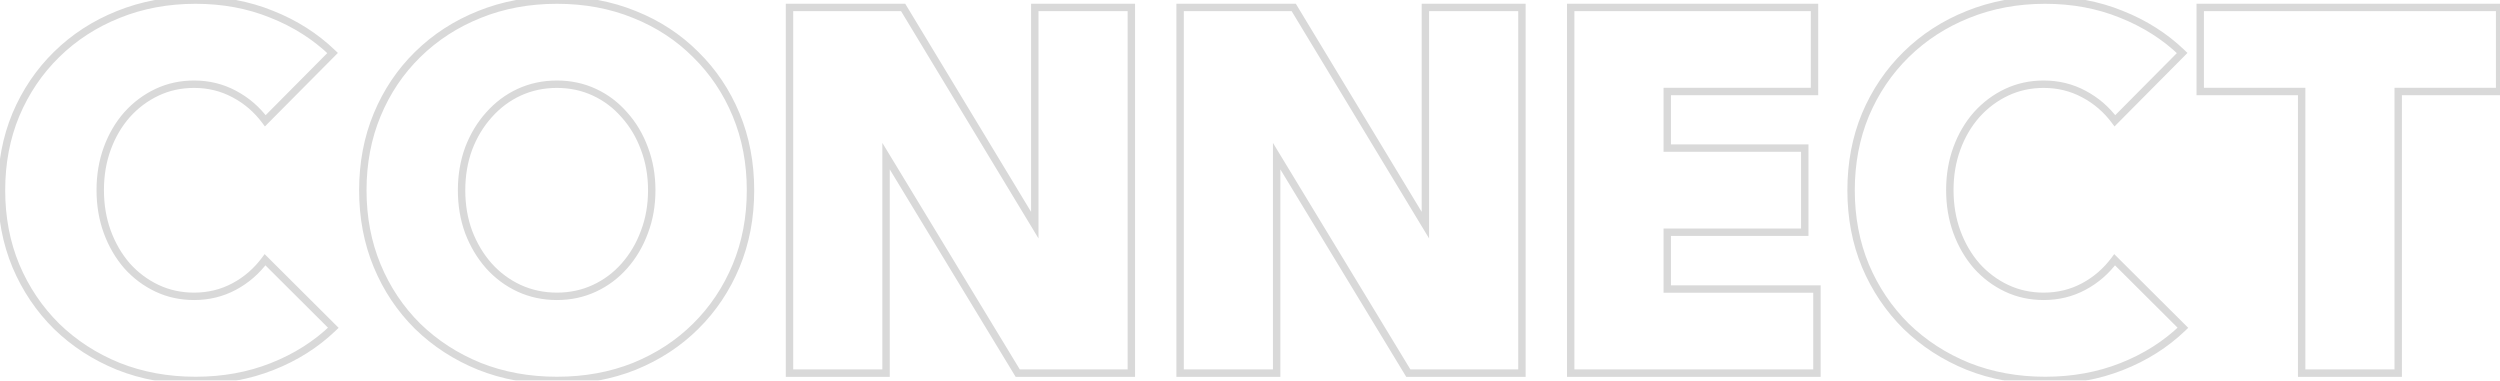 <svg width="670" height="102" viewBox="0 0 670 102" fill="none" xmlns="http://www.w3.org/2000/svg">
<mask id="path-1-outside-1_101_777" maskUnits="userSpaceOnUse" x="-1" y="-1" width="672" height="104" fill="black">
<rect fill="white" x="-1" y="-1" width="672" height="104"/>
<path d="M89.331 87.846C84.713 92.29 79.246 95.753 72.93 98.236C66.657 100.719 59.818 101.96 52.412 101.96C44.963 101.96 38.059 100.697 31.699 98.17C25.382 95.6 19.872 92.028 15.167 87.454C10.506 82.837 6.868 77.435 4.255 71.249C1.685 65.063 0.399 58.311 0.399 50.993C0.399 43.675 1.685 36.922 4.255 30.737C6.868 24.551 10.506 19.171 15.167 14.597C19.872 9.979 25.382 6.407 31.699 3.881C38.059 1.311 44.963 0.025 52.412 0.025C59.774 0.025 66.57 1.289 72.799 3.815C79.072 6.298 84.517 9.762 89.135 14.205L71.1 32.37C68.835 29.321 66.047 26.925 62.736 25.182C59.469 23.44 55.897 22.569 52.02 22.569C48.448 22.569 45.138 23.288 42.088 24.725C39.039 26.163 36.36 28.166 34.051 30.737C31.786 33.307 30.021 36.312 28.758 39.754C27.495 43.195 26.863 46.92 26.863 50.928C26.863 54.979 27.495 58.725 28.758 62.166C30.021 65.608 31.786 68.635 34.051 71.249C36.36 73.819 39.039 75.823 42.088 77.261C45.138 78.698 48.448 79.417 52.02 79.417C55.897 79.417 59.469 78.546 62.736 76.803C66.004 75.061 68.77 72.665 71.035 69.616L89.331 87.846ZM149.25 101.96C141.758 101.96 134.831 100.697 128.471 98.17C122.155 95.6 116.644 92.028 111.94 87.454C107.279 82.837 103.663 77.435 101.093 71.249C98.523 65.063 97.237 58.311 97.237 50.993C97.237 43.675 98.523 36.922 101.093 30.737C103.663 24.551 107.279 19.171 111.94 14.597C116.644 9.979 122.155 6.407 128.471 3.881C134.831 1.311 141.758 0.025 149.25 0.025C156.787 0.025 163.713 1.311 170.029 3.881C176.346 6.407 181.813 9.979 186.431 14.597C191.092 19.171 194.707 24.551 197.277 30.737C199.848 36.922 201.133 43.675 201.133 50.993C201.133 58.311 199.848 65.063 197.277 71.249C194.707 77.435 191.092 82.837 186.431 87.454C181.813 92.028 176.346 95.6 170.029 98.17C163.713 100.697 156.787 101.96 149.25 101.96ZM149.25 79.417C152.866 79.417 156.22 78.698 159.313 77.261C162.406 75.823 165.085 73.819 167.35 71.249C169.659 68.635 171.445 65.608 172.709 62.166C174.015 58.725 174.669 55.001 174.669 50.993C174.669 46.985 174.015 43.261 172.709 39.819C171.445 36.378 169.659 33.372 167.35 30.802C165.085 28.188 162.406 26.163 159.313 24.725C156.22 23.288 152.866 22.569 149.25 22.569C145.635 22.569 142.259 23.288 139.122 24.725C136.029 26.163 133.329 28.188 131.02 30.802C128.711 33.372 126.903 36.378 125.596 39.819C124.333 43.261 123.701 46.985 123.701 50.993C123.701 55.001 124.333 58.725 125.596 62.166C126.903 65.608 128.711 68.635 131.02 71.249C133.329 73.819 136.029 75.823 139.122 77.261C142.259 78.698 145.635 79.417 149.25 79.417ZM303.198 100H272.748L237.463 41.845V100H211.588V1.986H242.037L277.322 60.337V1.986H303.198V100ZM407.877 100H377.428L342.143 41.845V100H316.267V1.986H346.717L382.002 60.337V1.986H407.877V100ZM420.946 100V1.986H486.289V24.529H446.822V39.689H483.675V62.232H446.822V77.457H486.942V100H420.946ZM585.022 87.846C580.404 92.29 574.937 95.753 568.621 98.236C562.348 100.719 555.509 101.96 548.103 101.96C540.654 101.96 533.75 100.697 527.389 98.17C521.073 95.6 515.562 92.028 510.858 87.454C506.197 82.837 502.559 77.435 499.945 71.249C497.375 65.063 496.09 58.311 496.09 50.993C496.09 43.675 497.375 36.922 499.945 30.737C502.559 24.551 506.197 19.171 510.858 14.597C515.562 9.979 521.073 6.407 527.389 3.881C533.75 1.311 540.654 0.025 548.103 0.025C555.465 0.025 562.261 1.289 568.49 3.815C574.763 6.298 580.208 9.762 584.826 14.205L566.791 32.37C564.526 29.321 561.738 26.925 558.427 25.182C555.16 23.44 551.588 22.569 547.711 22.569C544.139 22.569 540.828 23.288 537.779 24.725C534.73 26.163 532.051 28.166 529.742 30.737C527.477 33.307 525.712 36.312 524.449 39.754C523.186 43.195 522.554 46.92 522.554 50.928C522.554 54.979 523.186 58.725 524.449 62.166C525.712 65.608 527.477 68.635 529.742 71.249C532.051 73.819 534.73 75.823 537.779 77.261C540.828 78.698 544.139 79.417 547.711 79.417C551.588 79.417 555.16 78.546 558.427 76.803C561.694 75.061 564.461 72.665 566.726 69.616L585.022 87.846ZM642.72 100H616.844V24.529H589.661V1.986H669.902V24.529H642.72V100Z"/>
</mask>
<path d="M89.331 87.846L90.019 88.562L90.75 87.859L90.032 87.143L89.331 87.846ZM72.93 98.236L72.567 97.312L72.565 97.313L72.93 98.236ZM31.699 98.17L31.325 99.09L31.332 99.093L31.699 98.17ZM15.167 87.454L14.468 88.16L14.475 88.166L15.167 87.454ZM4.255 71.249L3.338 71.63L3.34 71.636L4.255 71.249ZM4.255 30.737L3.34 30.35L3.338 30.356L4.255 30.737ZM15.167 14.597L15.862 15.306L15.862 15.306L15.167 14.597ZM31.699 3.881L32.067 4.803L32.071 4.801L31.699 3.881ZM72.799 3.815L72.426 4.735L72.434 4.739L72.799 3.815ZM89.135 14.205L89.84 14.904L90.55 14.189L89.823 13.489L89.135 14.205ZM71.1 32.37L70.303 32.962L70.992 33.889L71.805 33.07L71.1 32.37ZM62.736 25.182L62.269 26.058L62.274 26.061L62.736 25.182ZM34.051 30.737L33.312 30.073L33.306 30.08L34.051 30.737ZM28.758 39.754L27.826 39.412L28.758 39.754ZM28.758 62.166L27.826 62.509L28.758 62.166ZM34.051 71.249L33.301 71.899L33.306 71.906L33.312 71.913L34.051 71.249ZM71.035 69.616L71.736 68.912L70.923 68.102L70.238 69.023L71.035 69.616ZM88.643 87.131C84.124 91.479 78.769 94.873 72.567 97.312L73.293 99.16C79.724 96.632 85.303 93.1 90.019 88.562L88.643 87.131ZM72.565 97.313C66.419 99.745 59.705 100.967 52.412 100.967V102.953C59.931 102.953 66.895 101.692 73.295 99.159L72.565 97.313ZM52.412 100.967C45.078 100.967 38.299 99.724 32.065 97.248L31.332 99.093C37.819 101.67 44.849 102.953 52.412 102.953V100.967ZM32.073 97.251C25.87 94.727 20.468 91.224 15.859 86.742L14.475 88.166C19.275 92.833 24.894 96.474 31.325 99.09L32.073 97.251ZM15.866 86.749C11.299 82.225 7.734 76.932 5.169 70.863L3.34 71.636C6.003 77.938 9.713 83.449 14.468 88.159L15.866 86.749ZM5.172 70.868C2.656 64.814 1.392 58.193 1.392 50.993H-0.593C-0.593 58.43 0.713 65.313 3.338 71.63L5.172 70.868ZM1.392 50.993C1.392 43.793 2.656 37.172 5.172 31.117L3.338 30.356C0.713 36.673 -0.593 43.556 -0.593 50.993H1.392ZM5.169 31.123C7.733 25.055 11.297 19.785 15.862 15.306L14.472 13.888C9.714 18.557 6.003 24.047 3.34 30.35L5.169 31.123ZM15.862 15.306C20.47 10.783 25.869 7.282 32.067 4.803L31.33 2.959C24.895 5.533 19.273 9.176 14.472 13.888L15.862 15.306ZM32.071 4.801C38.303 2.283 45.08 1.018 52.412 1.018V-0.967C44.847 -0.967 37.815 0.338 31.327 2.96L32.071 4.801ZM52.412 1.018C59.659 1.018 66.326 2.261 72.426 4.735L73.172 2.895C66.814 0.316 59.89 -0.967 52.412 -0.967V1.018ZM72.434 4.739C78.593 7.177 83.927 10.571 88.447 14.92L89.823 13.489C85.108 8.952 79.551 5.42 73.165 2.892L72.434 4.739ZM88.43 13.505L70.396 31.671L71.805 33.07L89.84 14.904L88.43 13.505ZM71.897 31.778C69.545 28.611 66.643 26.117 63.199 24.304L62.274 26.061C65.451 27.733 68.125 30.03 70.303 32.962L71.897 31.778ZM63.204 24.306C59.786 22.484 56.052 21.576 52.02 21.576V23.562C55.742 23.562 59.153 24.396 62.269 26.058L63.204 24.306ZM52.02 21.576C48.311 21.576 44.854 22.323 41.665 23.827L42.512 25.623C45.421 24.252 48.586 23.562 52.02 23.562V21.576ZM41.665 23.827C38.493 25.322 35.707 27.407 33.312 30.073L34.79 31.4C37.012 28.926 39.585 27.003 42.512 25.623L41.665 23.827ZM33.306 30.08C30.954 32.749 29.129 35.863 27.826 39.412L29.69 40.096C30.914 36.762 32.617 33.865 34.796 31.393L33.306 30.08ZM27.826 39.412C26.519 42.972 25.87 46.814 25.87 50.928H27.856C27.856 47.026 28.471 43.418 29.69 40.096L27.826 39.412ZM25.87 50.928C25.87 55.083 26.519 58.947 27.826 62.509L29.69 61.824C28.471 58.504 27.856 54.874 27.856 50.928H25.87ZM27.826 62.509C29.128 66.056 30.952 69.189 33.301 71.899L34.801 70.599C32.62 68.081 30.915 65.16 29.69 61.824L27.826 62.509ZM33.312 71.913C35.707 74.579 38.493 76.663 41.665 78.159L42.512 76.363C39.585 74.983 37.012 73.06 34.79 70.586L33.312 71.913ZM41.665 78.159C44.854 79.662 48.311 80.41 52.02 80.41V78.424C48.586 78.424 45.421 77.734 42.512 76.363L41.665 78.159ZM52.02 80.41C56.052 80.41 59.786 79.502 63.204 77.679L62.269 75.927C59.153 77.589 55.742 78.424 52.02 78.424V80.41ZM63.204 77.679C66.604 75.866 69.482 73.372 71.832 70.208L70.238 69.023C68.058 71.958 65.403 74.256 62.269 75.927L63.204 77.679ZM70.334 70.319L88.63 88.549L90.032 87.143L71.736 68.912L70.334 70.319ZM128.471 98.17L128.097 99.09L128.105 99.093L128.471 98.17ZM111.94 87.454L111.241 88.16L111.248 88.166L111.94 87.454ZM111.94 14.597L112.635 15.306L112.635 15.306L111.94 14.597ZM128.471 3.881L128.84 4.803L128.843 4.801L128.471 3.881ZM170.029 3.881L169.655 4.8L169.661 4.803L170.029 3.881ZM186.431 14.597L185.728 15.299L185.735 15.306L186.431 14.597ZM197.277 30.737L196.361 31.117L197.277 30.737ZM197.277 71.249L196.361 70.868L197.277 71.249ZM186.431 87.454L187.129 88.16L187.129 88.159L186.431 87.454ZM170.029 98.17L170.398 99.092L170.404 99.09L170.029 98.17ZM159.313 77.261L159.732 78.161L159.313 77.261ZM167.35 71.249L166.606 70.592L166.606 70.593L167.35 71.249ZM172.709 62.166L171.78 61.814L171.776 61.824L172.709 62.166ZM172.709 39.819L171.776 40.161L171.78 40.172L172.709 39.819ZM167.35 30.802L166.6 31.452L166.606 31.459L166.612 31.465L167.35 30.802ZM159.313 24.725L159.732 23.825L159.313 24.725ZM139.122 24.725L138.709 23.823L138.704 23.825L139.122 24.725ZM131.02 30.802L131.758 31.465L131.764 31.459L131.02 30.802ZM125.596 39.819L124.668 39.467L124.664 39.477L125.596 39.819ZM125.596 62.166L124.664 62.509L124.668 62.519L125.596 62.166ZM131.02 71.249L130.276 71.906L130.281 71.913L131.02 71.249ZM139.122 77.261L138.704 78.161L138.709 78.163L139.122 77.261ZM149.25 100.967C141.871 100.967 135.071 99.724 128.838 97.248L128.105 99.093C134.592 101.67 141.644 102.953 149.25 102.953V100.967ZM128.846 97.251C122.643 94.727 117.241 91.224 112.632 86.742L111.248 88.166C116.047 92.833 121.667 96.474 128.097 99.09L128.846 97.251ZM112.638 86.749C108.073 82.226 104.53 76.935 102.01 70.868L100.176 71.63C102.795 77.935 106.484 83.447 111.241 88.159L112.638 86.749ZM102.01 70.868C99.494 64.814 98.23 58.193 98.23 50.993H96.245C96.245 58.43 97.551 65.313 100.176 71.63L102.01 70.868ZM98.23 50.993C98.23 43.793 99.494 37.172 102.01 31.117L100.176 30.356C97.551 36.673 96.245 43.556 96.245 50.993H98.23ZM102.01 31.117C104.53 25.052 108.072 19.784 112.635 15.306L111.244 13.888C106.486 18.558 102.796 24.05 100.176 30.356L102.01 31.117ZM112.635 15.306C117.243 10.783 122.642 7.282 128.84 4.803L128.103 2.959C121.668 5.533 116.046 9.176 111.244 13.888L112.635 15.306ZM128.843 4.801C135.075 2.283 141.873 1.018 149.25 1.018V-0.967C141.642 -0.967 134.588 0.338 128.099 2.96L128.843 4.801ZM149.25 1.018C156.672 1.018 163.47 2.283 169.655 4.8L170.404 2.961C163.956 0.338 156.901 -0.967 149.25 -0.967V1.018ZM169.661 4.803C175.858 7.281 181.21 10.78 185.728 15.299L187.133 13.895C182.416 9.178 176.834 5.533 170.398 2.959L169.661 4.803ZM185.735 15.306C190.299 19.784 193.84 25.052 196.361 31.117L198.194 30.356C195.574 24.05 191.885 18.558 187.126 13.888L185.735 15.306ZM196.361 31.117C198.876 37.172 200.14 43.793 200.14 50.993H202.126C202.126 43.556 200.819 36.673 198.194 30.356L196.361 31.117ZM200.14 50.993C200.14 58.193 198.876 64.814 196.361 70.868L198.194 71.63C200.819 65.313 202.126 58.43 202.126 50.993H200.14ZM196.361 70.868C193.84 76.935 190.297 82.226 185.732 86.749L187.129 88.159C191.886 83.447 195.575 77.935 198.194 71.63L196.361 70.868ZM185.732 86.749C181.212 91.226 175.857 94.728 169.655 97.251L170.404 99.09C176.835 96.473 182.414 92.83 187.129 88.16L185.732 86.749ZM169.661 97.249C163.474 99.723 156.674 100.967 149.25 100.967V102.953C156.899 102.953 163.952 101.671 170.398 99.092L169.661 97.249ZM149.25 80.41C153.002 80.41 156.5 79.663 159.732 78.161L158.895 76.36C155.941 77.733 152.73 78.424 149.25 78.424V80.41ZM159.732 78.161C162.95 76.665 165.74 74.578 168.095 71.906L166.606 70.593C164.431 73.06 161.863 74.981 158.895 76.36L159.732 78.161ZM168.095 71.906C170.489 69.196 172.337 66.06 173.641 62.509L171.776 61.824C170.553 65.156 168.829 68.075 166.606 70.592L168.095 71.906ZM173.637 62.519C174.99 58.955 175.662 55.11 175.662 50.993H173.676C173.676 54.891 173.041 58.495 171.78 61.814L173.637 62.519ZM175.662 50.993C175.662 46.875 174.99 43.03 173.637 39.467L171.78 40.172C173.041 43.491 173.676 47.095 173.676 50.993H175.662ZM173.641 39.477C172.337 35.925 170.487 32.808 168.089 30.138L166.612 31.465C168.831 33.936 170.554 36.831 171.776 40.161L173.641 39.477ZM168.101 30.152C165.745 27.434 162.953 25.322 159.732 23.825L158.895 25.625C161.859 27.003 164.425 28.943 166.6 31.452L168.101 30.152ZM159.732 23.825C156.5 22.323 153.002 21.576 149.25 21.576V23.562C152.73 23.562 155.941 24.252 158.895 25.625L159.732 23.825ZM149.25 21.576C145.499 21.576 141.981 22.323 138.709 23.823L139.536 25.628C142.536 24.252 145.771 23.562 149.25 23.562V21.576ZM138.704 23.825C135.484 25.321 132.673 27.431 130.276 30.145L131.764 31.459C133.984 28.946 136.575 27.004 139.541 25.625L138.704 23.825ZM130.281 30.138C127.885 32.806 126.016 35.919 124.668 39.467L126.525 40.172C127.791 36.837 129.537 33.939 131.758 31.465L130.281 30.138ZM124.664 39.477C123.357 43.038 122.709 46.879 122.709 50.993H124.694C124.694 47.091 125.309 43.483 126.528 40.161L124.664 39.477ZM122.709 50.993C122.709 55.106 123.357 58.948 124.664 62.509L126.528 61.824C125.309 58.502 124.694 54.895 124.694 50.993H122.709ZM124.668 62.519C126.015 66.066 127.883 69.198 130.276 71.906L131.764 70.592C129.539 68.073 127.791 65.15 126.525 61.814L124.668 62.519ZM130.281 71.913C132.678 74.581 135.488 76.666 138.704 78.161L139.541 76.36C136.571 74.98 133.979 73.057 131.758 70.586L130.281 71.913ZM138.709 78.163C141.981 79.663 145.499 80.41 149.25 80.41V78.424C145.771 78.424 142.536 77.733 139.536 76.358L138.709 78.163ZM303.198 100V100.993H304.191V100H303.198ZM272.748 100L271.9 100.515L272.19 100.993H272.748V100ZM237.463 41.845L238.312 41.33L236.47 38.294V41.845H237.463ZM237.463 100V100.993H238.456V100H237.463ZM211.588 100H210.595V100.993H211.588V100ZM211.588 1.986V0.993H210.595V1.986H211.588ZM242.037 1.986L242.887 1.472L242.597 0.993H242.037V1.986ZM277.322 60.337L276.473 60.851L278.315 63.898V60.337H277.322ZM277.322 1.986V0.993H276.33V1.986H277.322ZM303.198 1.986H304.191V0.993H303.198V1.986ZM303.198 99.007H272.748V100.993H303.198V99.007ZM273.597 99.485L238.312 41.33L236.614 42.36L271.9 100.515L273.597 99.485ZM236.47 41.845V100H238.456V41.845H236.47ZM237.463 99.007H211.588V100.993H237.463V99.007ZM212.58 100V1.986H210.595V100H212.58ZM211.588 2.979H242.037V0.993H211.588V2.979ZM241.188 2.499L276.473 60.851L278.172 59.823L242.887 1.472L241.188 2.499ZM278.315 60.337V1.986H276.33V60.337H278.315ZM277.322 2.979H303.198V0.993H277.322V2.979ZM302.205 1.986V100H304.191V1.986H302.205ZM407.877 100V100.993H408.87V100H407.877ZM377.428 100L376.579 100.515L376.869 100.993H377.428V100ZM342.143 41.845L342.991 41.33L341.15 38.294V41.845H342.143ZM342.143 100V100.993H343.135V100H342.143ZM316.267 100H315.274V100.993H316.267V100ZM316.267 1.986V0.993H315.274V1.986H316.267ZM346.717 1.986L347.566 1.472L347.276 0.993H346.717V1.986ZM382.002 60.337L381.152 60.851L382.995 63.898V60.337H382.002ZM382.002 1.986V0.993H381.009V1.986H382.002ZM407.877 1.986H408.87V0.993H407.877V1.986ZM407.877 99.007H377.428V100.993H407.877V99.007ZM378.277 99.485L342.991 41.33L341.294 42.36L376.579 100.515L378.277 99.485ZM341.15 41.845V100H343.135V41.845H341.15ZM342.143 99.007H316.267V100.993H342.143V99.007ZM317.26 100V1.986H315.274V100H317.26ZM316.267 2.979H346.717V0.993H316.267V2.979ZM345.867 2.499L381.152 60.851L382.851 59.823L347.566 1.472L345.867 2.499ZM382.995 60.337V1.986H381.009V60.337H382.995ZM382.002 2.979H407.877V0.993H382.002V2.979ZM406.885 1.986V100H408.87V1.986H406.885ZM420.946 100H419.953V100.993H420.946V100ZM420.946 1.986V0.993H419.953V1.986H420.946ZM486.289 1.986H487.282V0.993H486.289V1.986ZM486.289 24.529V25.522H487.282V24.529H486.289ZM446.822 24.529V23.536H445.829V24.529H446.822ZM446.822 39.689H445.829V40.681H446.822V39.689ZM483.675 39.689H484.668V38.696H483.675V39.689ZM483.675 62.232V63.225H484.668V62.232H483.675ZM446.822 62.232V61.239H445.829V62.232H446.822ZM446.822 77.457H445.829V78.45H446.822V77.457ZM486.942 77.457H487.935V76.464H486.942V77.457ZM486.942 100V100.993H487.935V100H486.942ZM421.939 100V1.986H419.953V100H421.939ZM420.946 2.979H486.289V0.993H420.946V2.979ZM485.296 1.986V24.529H487.282V1.986H485.296ZM486.289 23.536H446.822V25.522H486.289V23.536ZM445.829 24.529V39.689H447.815V24.529H445.829ZM446.822 40.681H483.675V38.696H446.822V40.681ZM482.682 39.689V62.232H484.668V39.689H482.682ZM483.675 61.239H446.822V63.225H483.675V61.239ZM445.829 62.232V77.457H447.815V62.232H445.829ZM446.822 78.45H486.942V76.464H446.822V78.45ZM485.949 77.457V100H487.935V77.457H485.949ZM486.942 99.007H420.946V100.993H486.942V99.007ZM585.022 87.846L585.71 88.562L586.441 87.859L585.723 87.143L585.022 87.846ZM568.621 98.236L568.258 97.312L568.255 97.313L568.621 98.236ZM527.389 98.17L527.015 99.09L527.023 99.093L527.389 98.17ZM510.858 87.454L510.159 88.16L510.166 88.166L510.858 87.454ZM499.945 71.249L499.029 71.63L499.031 71.636L499.945 71.249ZM499.945 30.737L499.031 30.35L499.029 30.356L499.945 30.737ZM510.858 14.597L511.553 15.306L511.553 15.306L510.858 14.597ZM527.389 3.881L527.758 4.803L527.761 4.801L527.389 3.881ZM568.49 3.815L568.117 4.735L568.125 4.739L568.49 3.815ZM584.826 14.205L585.53 14.904L586.241 14.189L585.514 13.489L584.826 14.205ZM566.791 32.37L565.994 32.962L566.683 33.889L567.496 33.07L566.791 32.37ZM558.427 25.182L557.96 26.058L557.965 26.061L558.427 25.182ZM529.742 30.737L529.003 30.073L528.997 30.08L529.742 30.737ZM524.449 39.754L523.517 39.412L524.449 39.754ZM524.449 62.166L523.517 62.509L524.449 62.166ZM529.742 71.249L528.992 71.899L528.997 71.906L529.003 71.913L529.742 71.249ZM566.726 69.616L567.427 68.912L566.613 68.102L565.929 69.023L566.726 69.616ZM584.333 87.131C579.815 91.479 574.46 94.873 568.258 97.312L568.984 99.16C575.414 96.632 580.994 93.1 585.71 88.562L584.333 87.131ZM568.255 97.313C562.11 99.745 555.396 100.967 548.103 100.967V102.953C555.622 102.953 562.586 101.692 568.986 99.159L568.255 97.313ZM548.103 100.967C540.768 100.967 533.99 99.724 527.756 97.248L527.023 99.093C533.51 101.67 540.54 102.953 548.103 102.953V100.967ZM527.764 97.251C521.561 94.727 516.159 91.224 511.55 86.742L510.166 88.166C514.966 92.833 520.585 96.474 527.015 99.09L527.764 97.251ZM511.556 86.749C506.99 82.225 503.425 76.932 500.86 70.863L499.031 71.636C501.694 77.938 505.404 83.449 510.159 88.159L511.556 86.749ZM500.862 70.868C498.347 64.814 497.083 58.193 497.083 50.993H495.097C495.097 58.43 496.404 65.313 499.029 71.63L500.862 70.868ZM497.083 50.993C497.083 43.793 498.347 37.172 500.862 31.117L499.029 30.356C496.404 36.673 495.097 43.556 495.097 50.993H497.083ZM500.86 31.123C503.424 25.055 506.988 19.785 511.553 15.306L510.162 13.888C505.405 18.557 501.694 24.047 499.031 30.35L500.86 31.123ZM511.553 15.306C516.161 10.783 521.56 7.282 527.758 4.803L527.021 2.959C520.586 5.533 514.964 9.176 510.162 13.888L511.553 15.306ZM527.761 4.801C533.993 2.283 540.771 1.018 548.103 1.018V-0.967C540.538 -0.967 533.505 0.338 527.017 2.96L527.761 4.801ZM548.103 1.018C555.349 1.018 562.017 2.261 568.117 4.735L568.863 2.895C562.505 0.316 555.581 -0.967 548.103 -0.967V1.018ZM568.125 4.739C574.284 7.177 579.618 10.571 584.137 14.92L585.514 13.489C580.799 8.952 575.242 5.42 568.856 2.892L568.125 4.739ZM584.121 13.505L566.087 31.671L567.496 33.07L585.53 14.904L584.121 13.505ZM567.588 31.778C565.236 28.611 562.334 26.117 558.89 24.304L557.965 26.061C561.142 27.733 563.816 30.03 565.994 32.962L567.588 31.778ZM558.895 24.306C555.477 22.484 551.743 21.576 547.711 21.576V23.562C551.433 23.562 554.844 24.396 557.96 26.058L558.895 24.306ZM547.711 21.576C544.002 21.576 540.545 22.323 537.356 23.827L538.202 25.623C541.111 24.252 544.276 23.562 547.711 23.562V21.576ZM537.356 23.827C534.184 25.322 531.398 27.407 529.003 30.073L530.48 31.4C532.703 28.926 535.276 27.003 538.202 25.623L537.356 23.827ZM528.997 30.08C526.645 32.749 524.82 35.863 523.517 39.412L525.381 40.096C526.605 36.762 528.308 33.865 530.487 31.393L528.997 30.08ZM523.517 39.412C522.21 42.972 521.561 46.814 521.561 50.928H523.547C523.547 47.026 524.162 43.418 525.381 40.096L523.517 39.412ZM521.561 50.928C521.561 55.083 522.209 58.947 523.517 62.509L525.381 61.824C524.162 58.504 523.547 54.874 523.547 50.928H521.561ZM523.517 62.509C524.819 66.056 526.643 69.189 528.992 71.899L530.492 70.599C528.31 68.081 526.605 65.16 525.381 61.824L523.517 62.509ZM529.003 71.913C531.398 74.579 534.184 76.663 537.356 78.159L538.202 76.363C535.276 74.983 532.703 73.06 530.48 70.586L529.003 71.913ZM537.356 78.159C540.545 79.662 544.002 80.41 547.711 80.41V78.424C544.276 78.424 541.111 77.734 538.202 76.363L537.356 78.159ZM547.711 80.41C551.743 80.41 555.477 79.502 558.895 77.679L557.96 75.927C554.844 77.589 551.433 78.424 547.711 78.424V80.41ZM558.895 77.679C562.295 75.866 565.172 73.372 567.523 70.208L565.929 69.023C563.749 71.958 561.094 74.256 557.96 75.927L558.895 77.679ZM566.025 70.319L584.321 88.549L585.723 87.143L567.427 68.912L566.025 70.319ZM642.72 100V100.993H643.712V100H642.72ZM616.844 100H615.851V100.993H616.844V100ZM616.844 24.529H617.837V23.536H616.844V24.529ZM589.661 24.529H588.668V25.522H589.661V24.529ZM589.661 1.986V0.993H588.668V1.986H589.661ZM669.902 1.986H670.895V0.993H669.902V1.986ZM669.902 24.529V25.522H670.895V24.529H669.902ZM642.72 24.529V23.536H641.727V24.529H642.72ZM642.72 99.007H616.844V100.993H642.72V99.007ZM617.837 100V24.529H615.851V100H617.837ZM616.844 23.536H589.661V25.522H616.844V23.536ZM590.654 24.529V1.986H588.668V24.529H590.654ZM589.661 2.979H669.902V0.993H589.661V2.979ZM668.909 1.986V24.529H670.895V1.986H668.909ZM669.902 23.536H642.72V25.522H669.902V23.536ZM641.727 24.529V100H643.712V24.529H641.727Z" fill="black" fill-opacity="0.15" mask="url(#path-1-outside-1_101_777)"/>
</svg>
